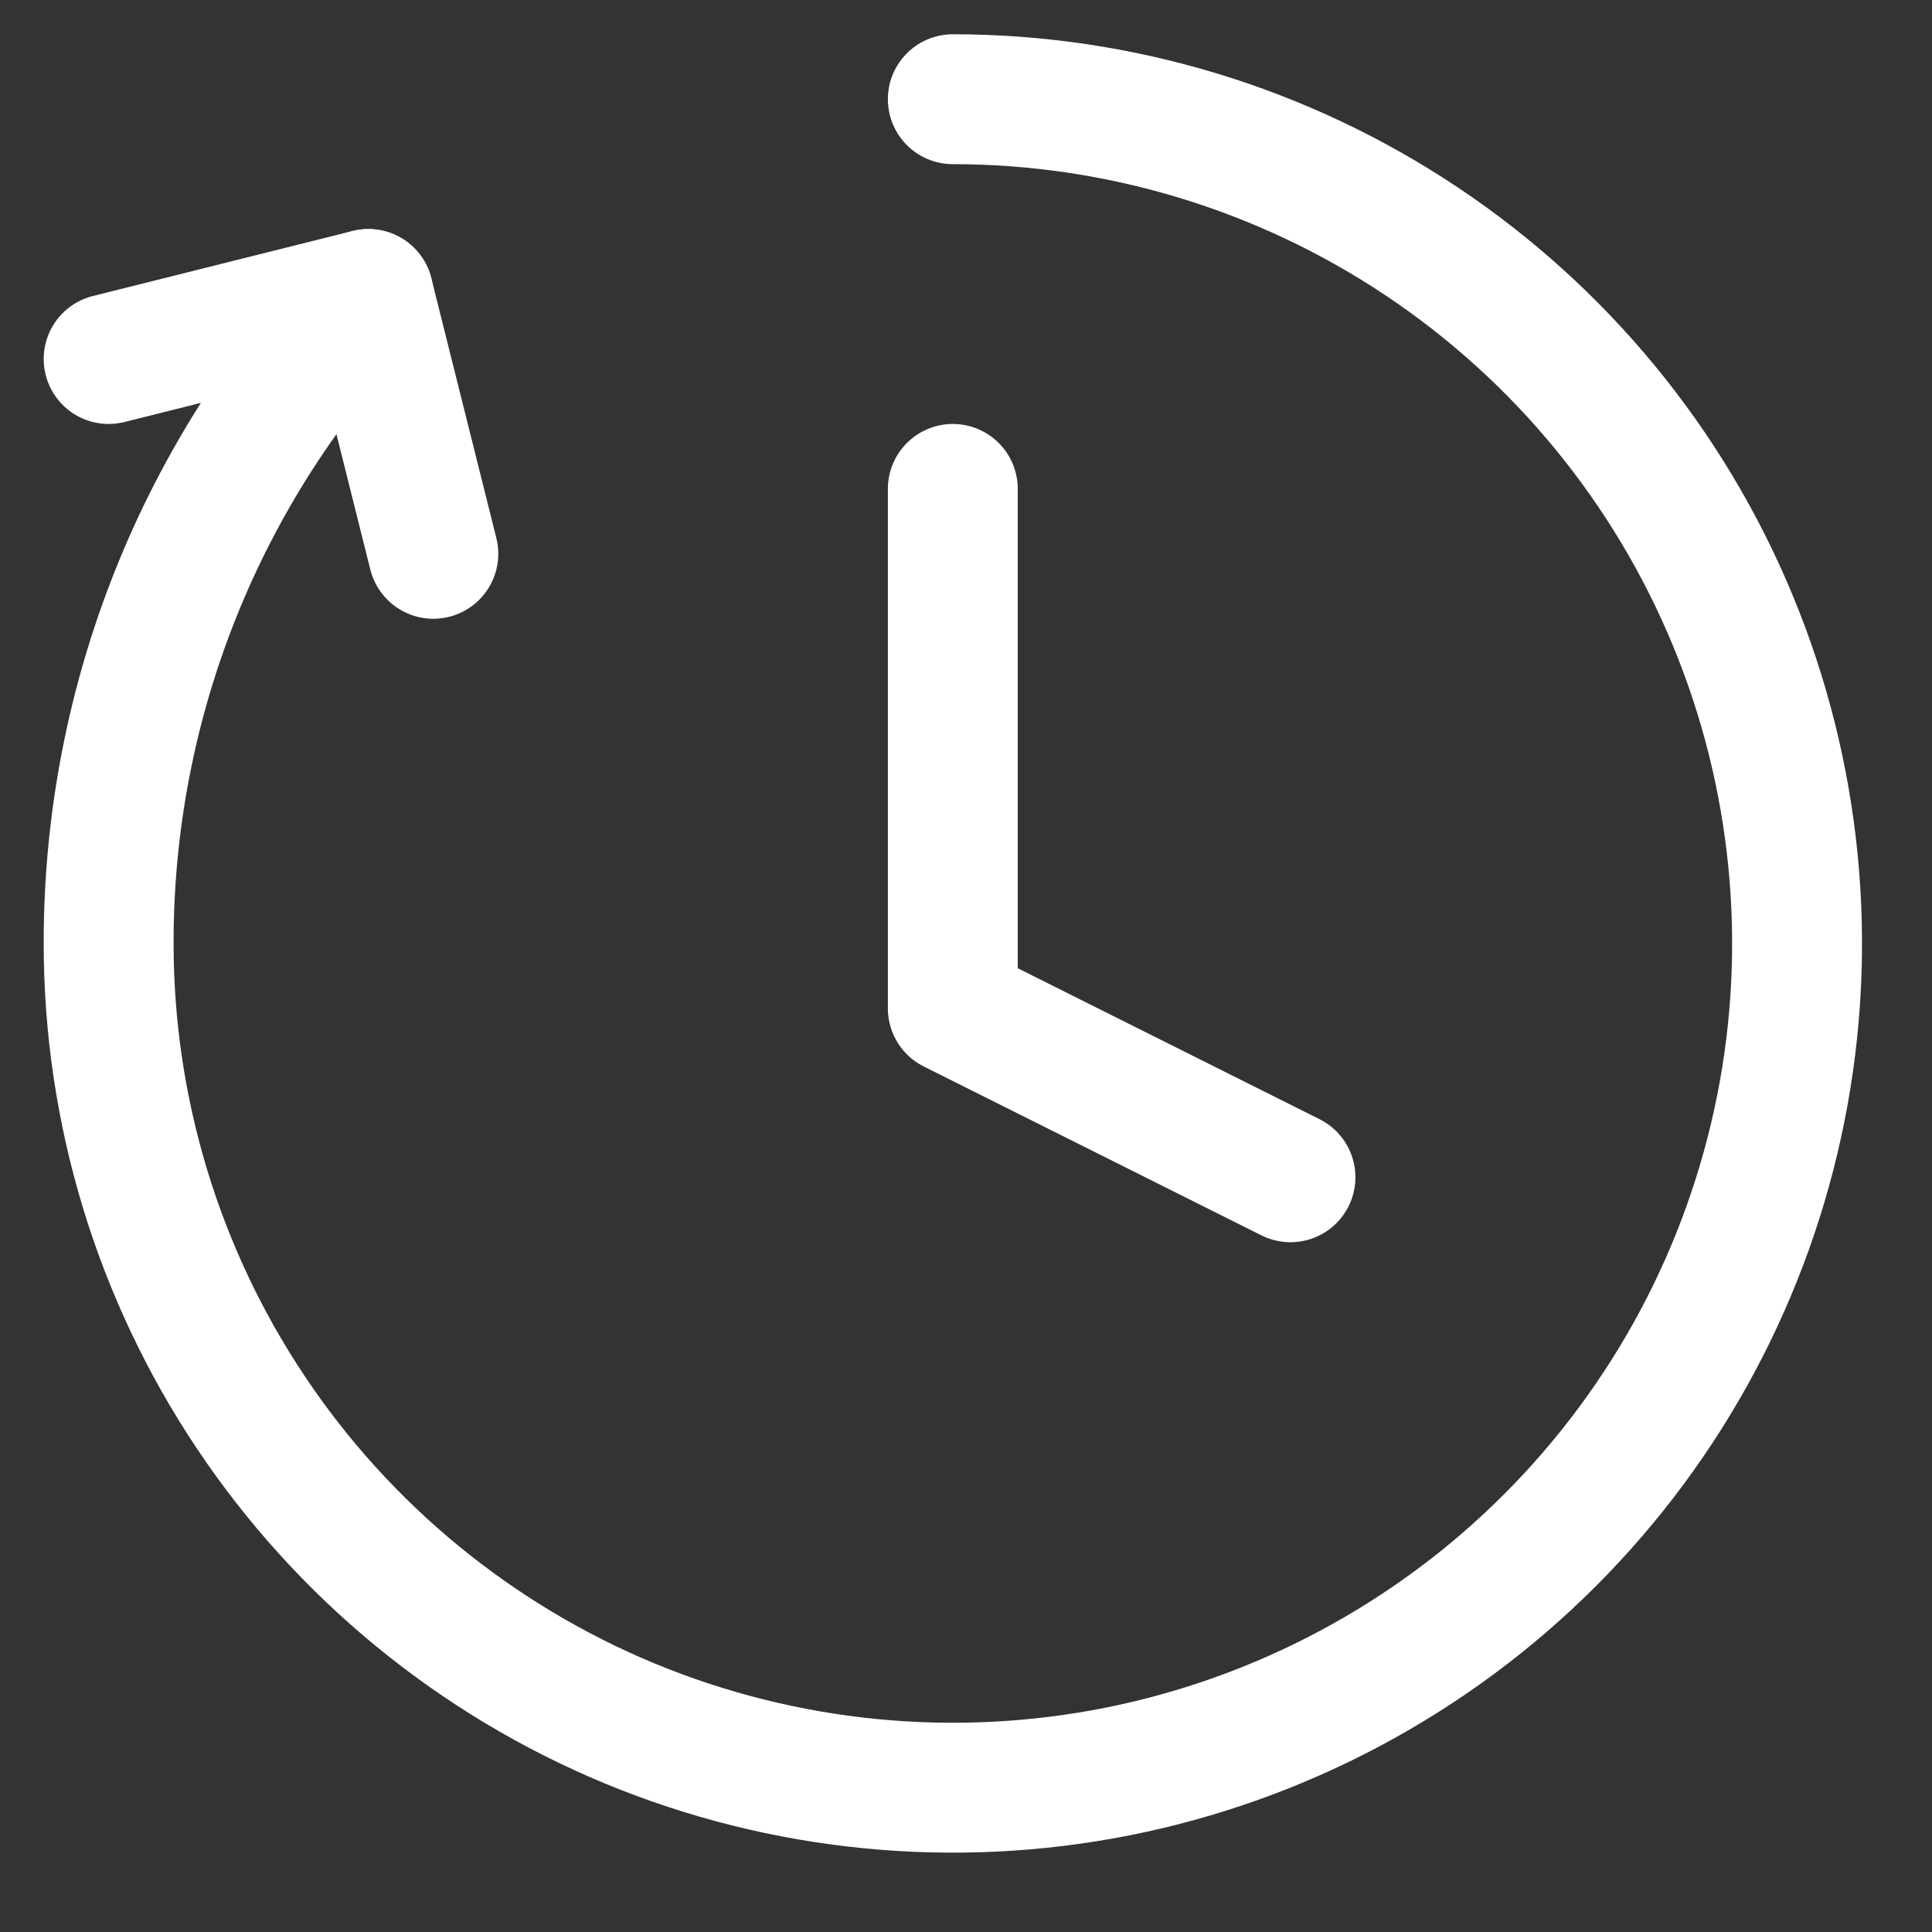 <svg width="17" height="17" viewBox="0 0 17 17" fill="none" xmlns="http://www.w3.org/2000/svg">
<rect x="0" y="0" width="17" height="17" fill="#333333" stroke="none"/>
<g id="interface-time-reset--time-clock-reset-stopwatch-circle-measure-loading" clip-path="url(#clip0_370_121)">
<g id="Group">
<path id="Vector" d="M8.384 0.873C9.853 0.873 11.29 1.309 12.511 2.125C13.733 2.941 14.685 4.101 15.247 5.459C15.809 6.816 15.957 8.31 15.67 9.751C15.383 11.192 14.676 12.515 13.637 13.554C12.598 14.593 11.274 15.301 9.833 15.588C8.392 15.874 6.899 15.727 5.541 15.165C4.184 14.602 3.024 13.65 2.208 12.429C1.391 11.207 0.956 9.771 0.956 8.302C0.953 6.174 1.772 4.127 3.241 2.587" stroke="white" stroke-width="1.143" stroke-linecap="round" stroke-linejoin="round"/>
<path id="Vector_2" d="M0.956 3.159L3.241 2.587L3.813 4.873" stroke="white" stroke-width="1.143" stroke-linecap="round" stroke-linejoin="round"/>
<path id="Vector_3" d="M8.384 4.302V8.873L11.355 10.359" stroke="white" stroke-width="1.143" stroke-linecap="round" stroke-linejoin="round"/>
</g>
</g>
<defs>
<clipPath id="clip0_370_121">
<rect width="16" height="16" fill="white" transform="translate(0.384 0.302)"/>
</clipPath>
</defs>
</svg>
